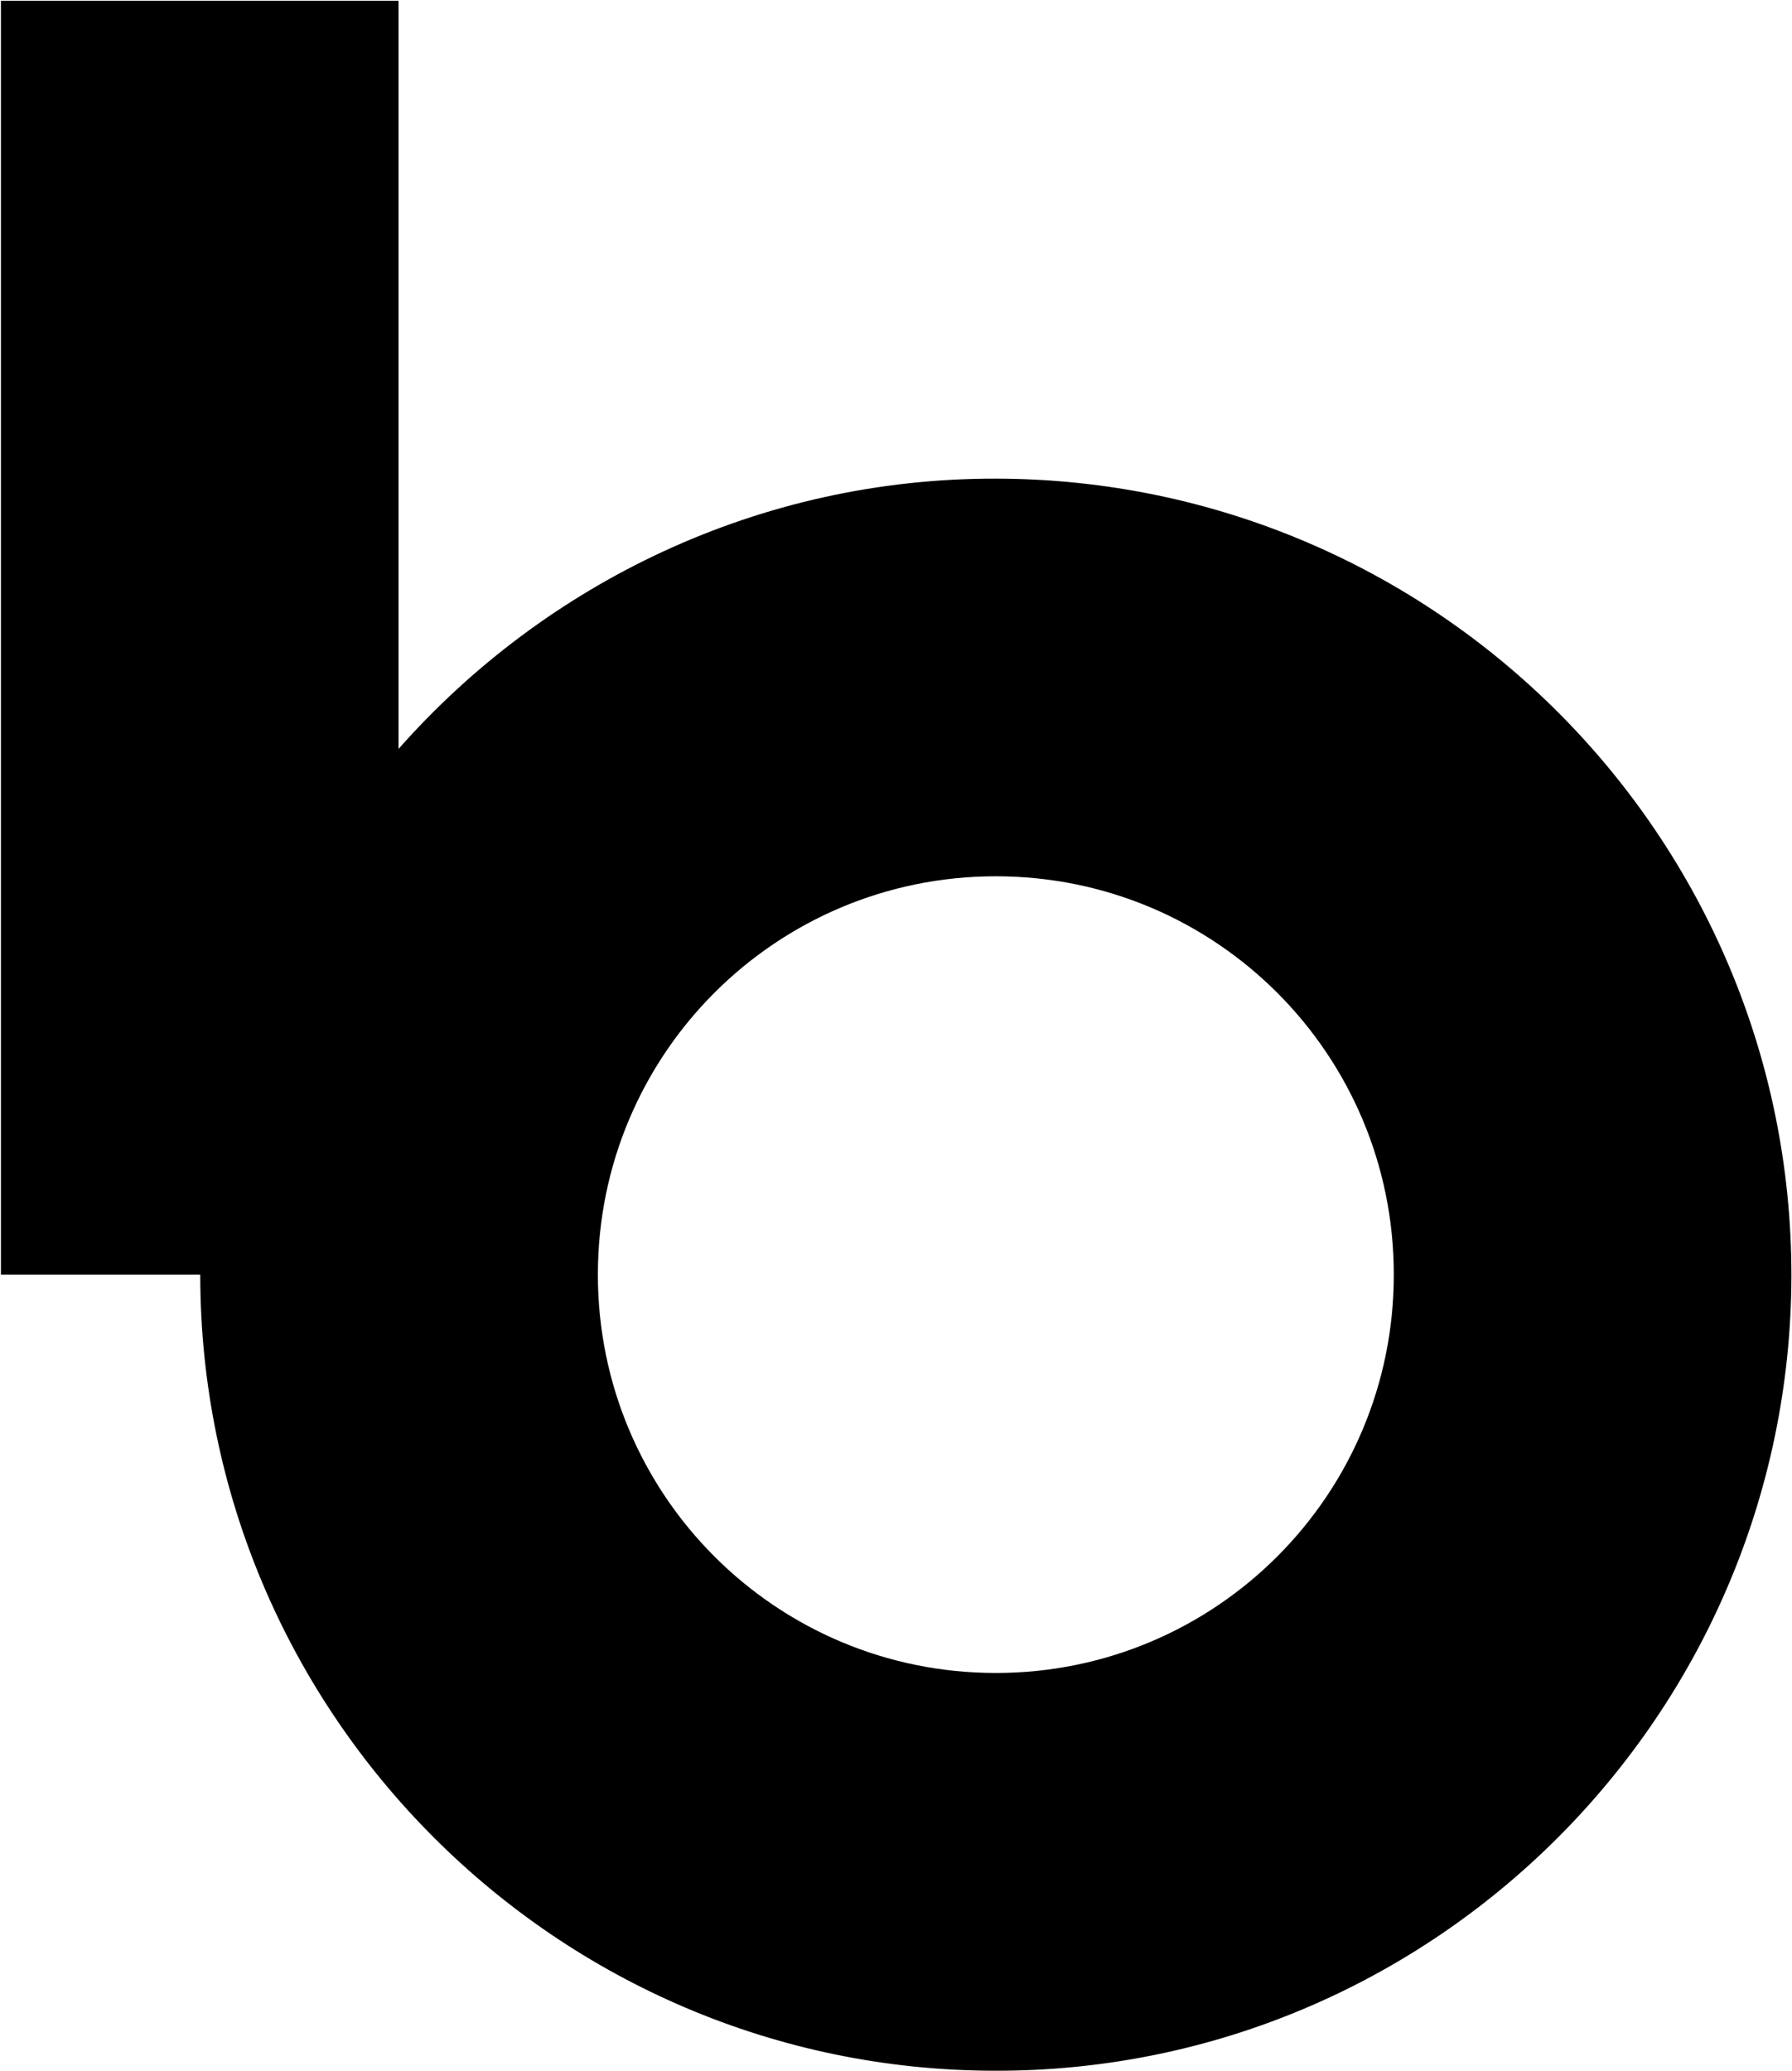 <svg version="1.2" xmlns="http://www.w3.org/2000/svg" viewBox="0 0 1549 1790" width="1549" height="1790">
	<title>BGO</title>
	<style>
		.s0 { fill: #000000 } 
	</style>
	<path fill-rule="evenodd" class="s0" d="m1548.5 1103.3c-1.1 379.2-309.9 687.6-689 686.5-378.6-0.6-686.4-309.4-686.4-688.1h-172.3v-1101.1h343.7v646.7c126.7-143.4 312-234.2 517.1-233.6 379.7 1 687.4 309.9 686.9 689.6zm-343.7-1.6c0-190.4-153.8-344.3-344-344.3-190.2 0-344 153.9-344 344.3 0 190.4 153.8 344.3 344 344.3 190.2 0 344-153.9 344-344.3z"/>
</svg>